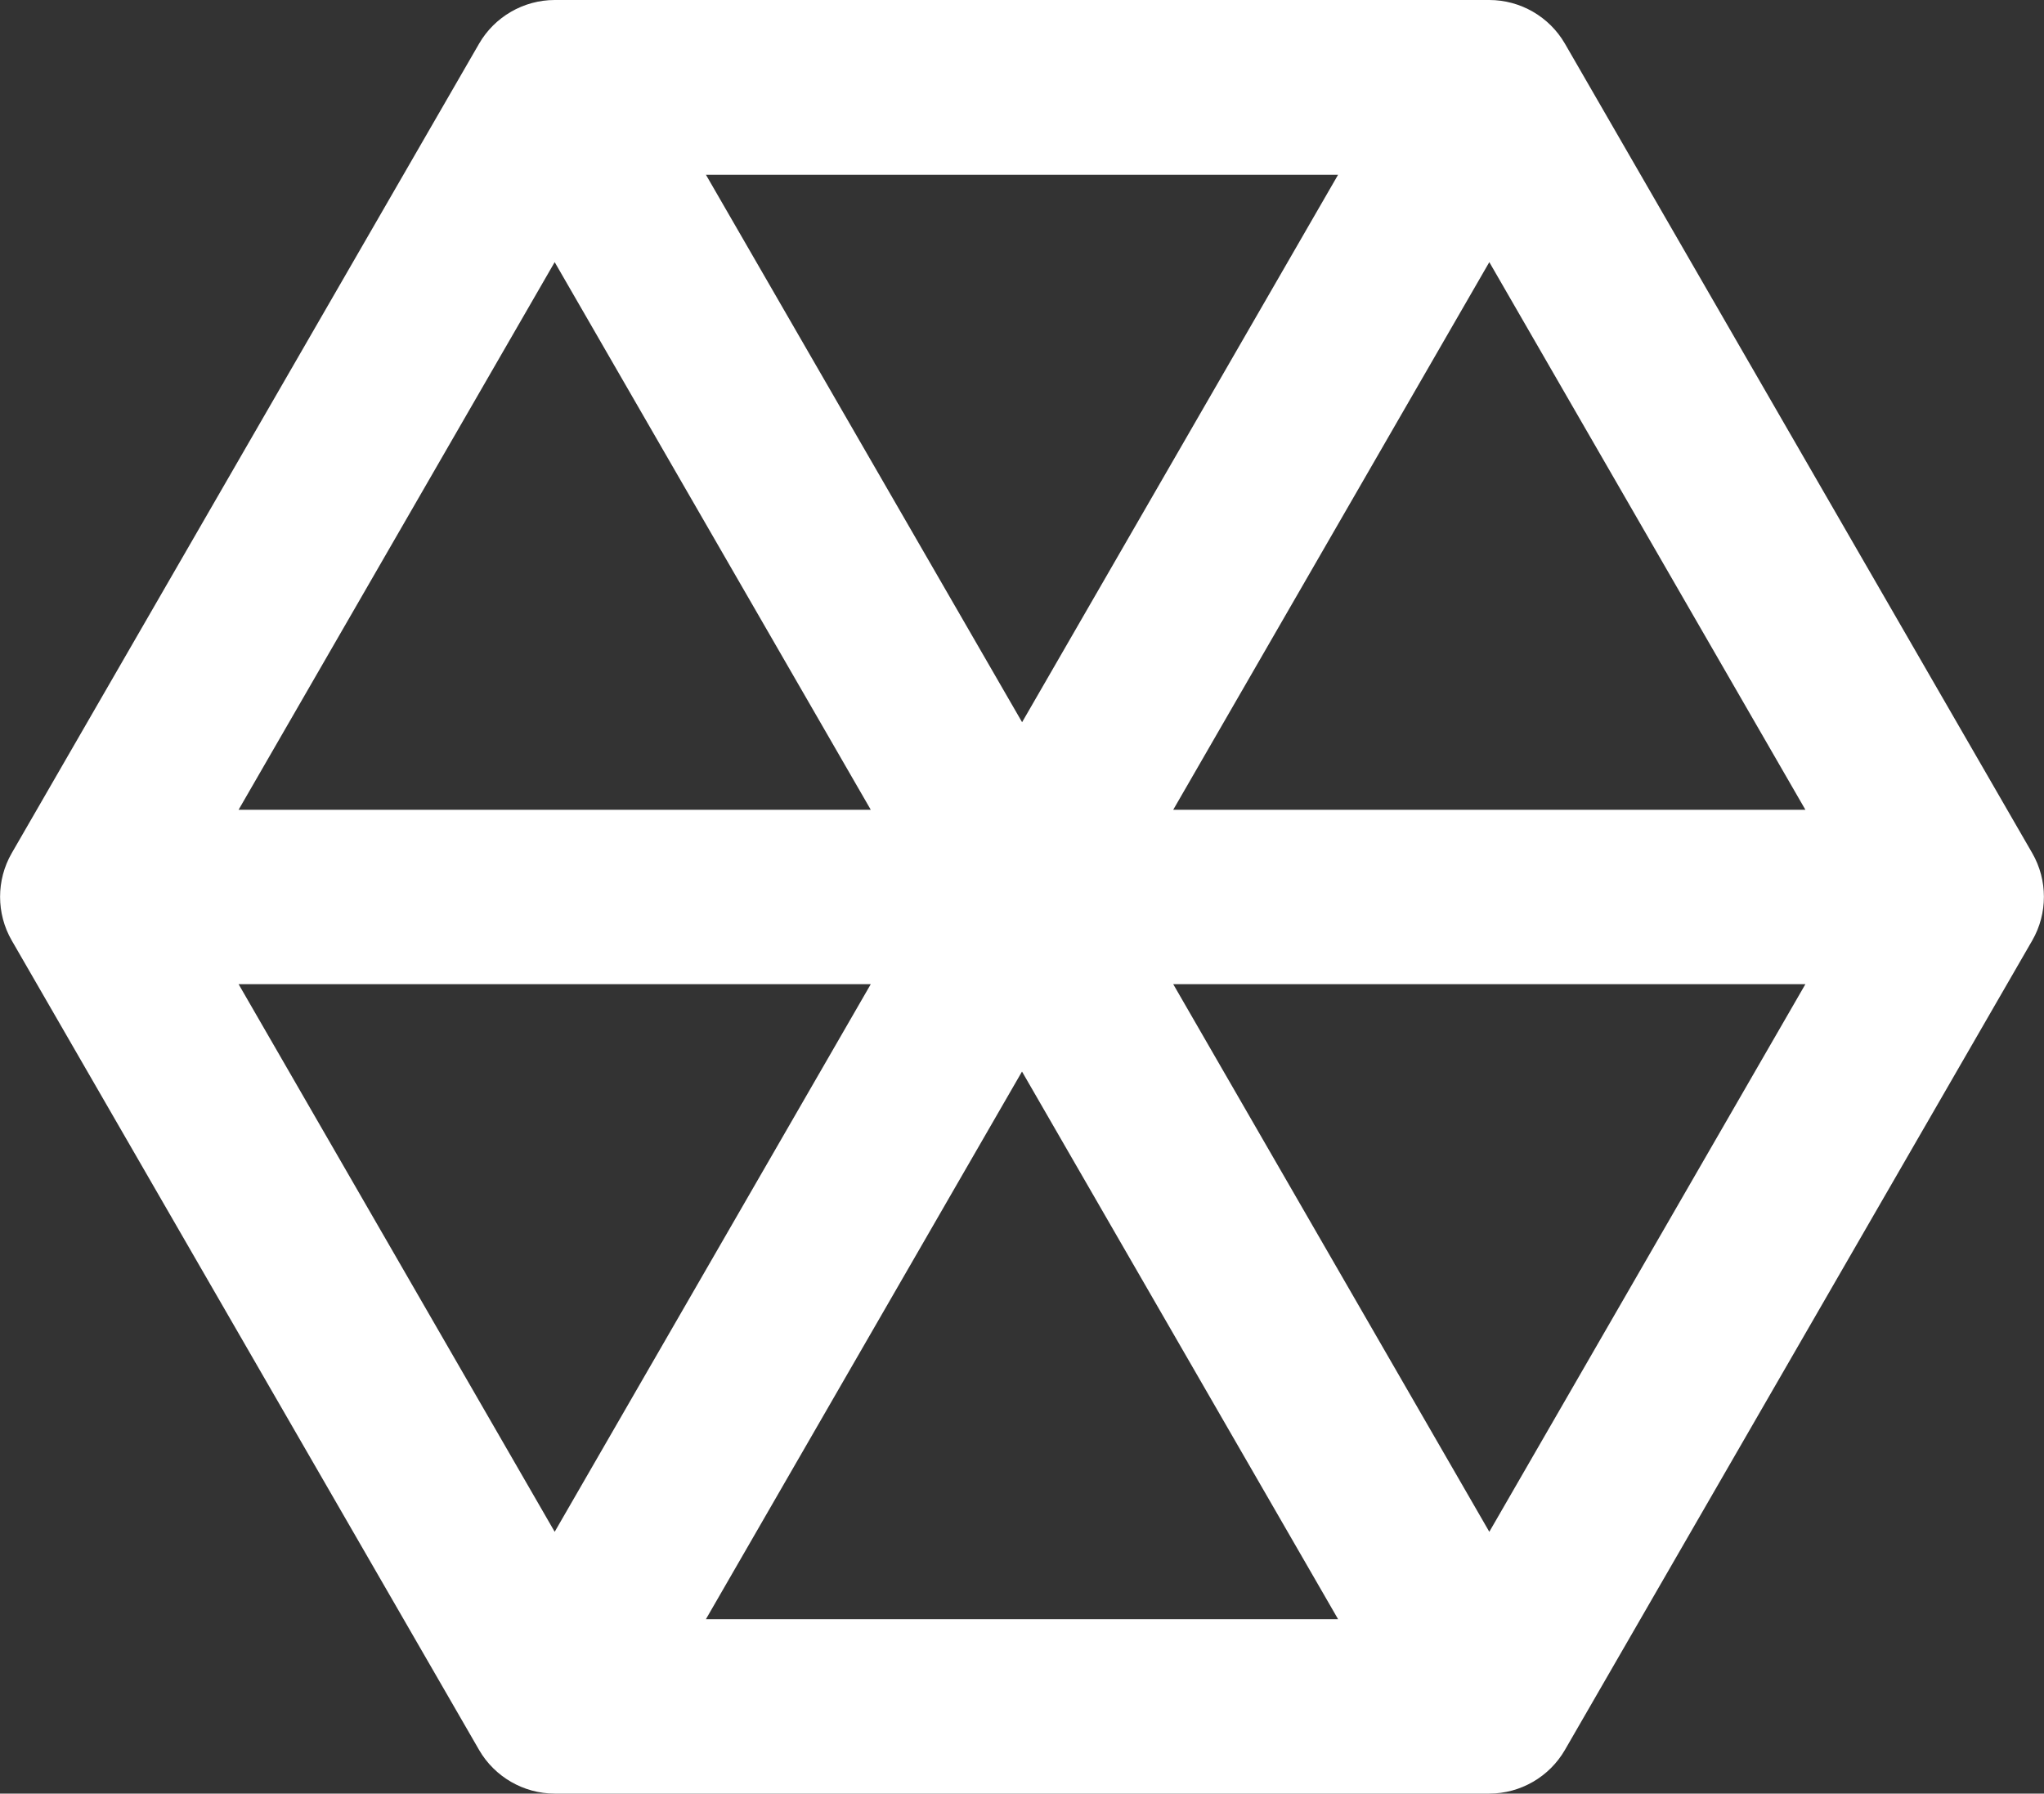 <?xml version="1.0" encoding="UTF-8"?>
<svg id="Layer_2" data-name="Layer 2" xmlns="http://www.w3.org/2000/svg" viewBox="0 0 60.36 52.96">
  <rect x="0" y="0" width="60.36" height="52.96" fill="#333333" stroke="none"/>
  <defs>
    <style>
      .cls-1 {
        fill: #fff;
        stroke: #fff;
        stroke-miterlimit: 10;
      }
    </style>
  </defs>
  <g id="Layer_1-2" data-name="Layer 1">
    <path class="cls-1" d="M45.78,1.54c-.37-.64-1.06-1.04-1.8-1.04h-27.6c-.74,0-1.43.4-1.8,1.04L.78,25.44c-.37.64-.37,1.44,0,2.08l13.8,23.9c.37.64,1.06,1.04,1.8,1.04h27.6c.74,0,1.43-.4,1.8-1.04l13.8-23.9c.37-.64.37-1.44,0-2.08L45.78,1.54ZM30.18,22.32L19.98,4.66h20.4l-10.2,17.67ZM30.18,30.64l10.2,17.67h-20.4l10.2-17.67ZM43.98,6.74l10.2,17.67h-20.4l10.2-17.67ZM16.38,6.74l10.2,17.67H6.18L16.38,6.74ZM26.58,28.56l-10.2,17.67L6.18,28.56h20.4ZM43.98,46.23l-10.2-17.67h20.4l-10.2,17.67Z"/>
  </g>
</svg>